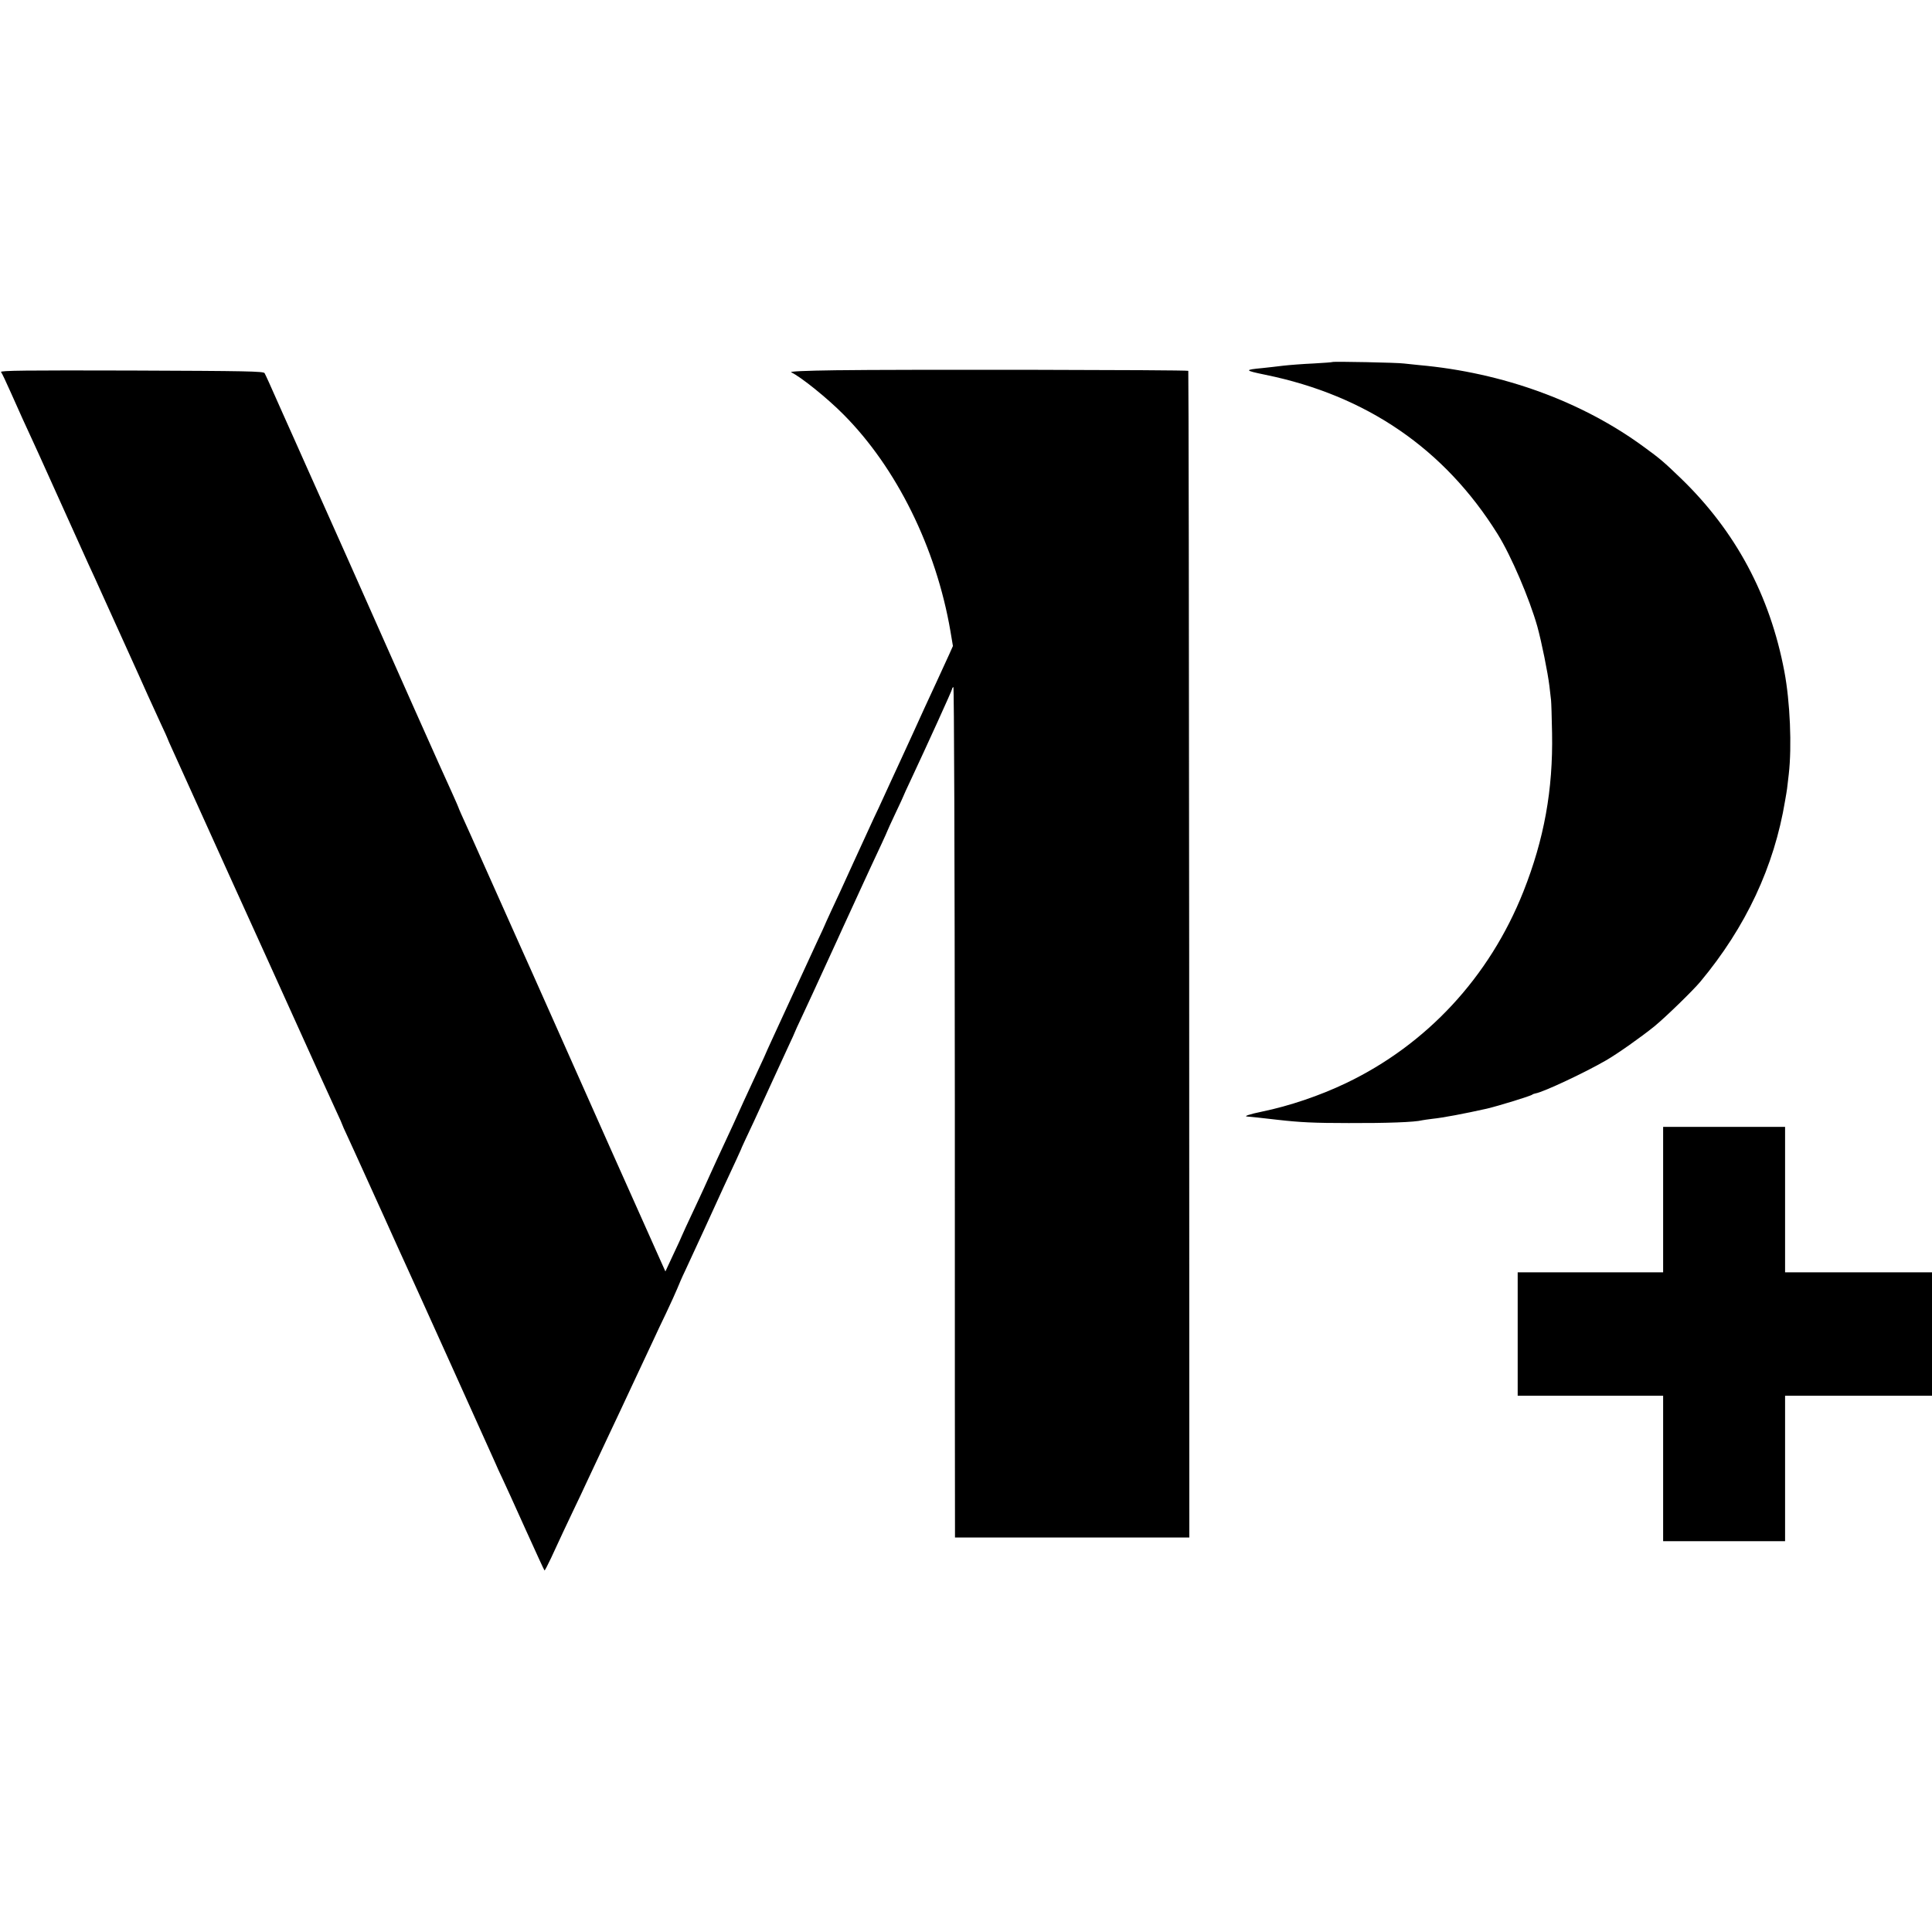 <?xml version="1.0" standalone="no"?>
<!DOCTYPE svg PUBLIC "-//W3C//DTD SVG 20010904//EN"
 "http://www.w3.org/TR/2001/REC-SVG-20010904/DTD/svg10.dtd">
<svg version="1.0" xmlns="http://www.w3.org/2000/svg"
 width="1315pt" height="1315pt" viewBox="0 0 1315 1315"
 preserveAspectRatio="xMidYMid meet">
<g transform="translate(0,1315) scale(0.1,-0.1)"
fill="#000000" stroke="none">
<path d="M9069 10686 c-2 -2 -60 -6 -129 -10 -69 -3 -161 -10 -205 -15 -44 -6
-107 -12 -140 -16 -128 -12 -127 -16 18 -46 689 -141 1220 -505 1581 -1085 91
-146 216 -438 270 -629 29 -106 71 -313 82 -405 4 -36 9 -78 11 -95 2 -16 5
-118 7 -225 7 -386 -54 -722 -195 -1078 -231 -582 -658 -1042 -1209 -1305
-178 -85 -385 -155 -570 -193 -87 -18 -132 -33 -97 -34 9 0 102 -10 205 -22
150 -17 245 -22 482 -22 258 -1 452 6 500 19 8 2 40 6 70 10 70 7 218 35 370
69 80 19 302 87 310 96 3 3 13 6 22 8 53 9 333 140 478 224 77 44 241 160 330
232 76 62 263 244 313 304 310 372 503 784 577 1232 14 80 14 80 25 180 22
190 9 495 -30 700 -98 518 -332 955 -705 1315 -113 109 -142 134 -248 211
-424 312 -964 508 -1532 559 -41 4 -88 9 -105 11 -38 6 -481 15 -486 10z"/>
<path d="M5695 10630 c-218 -3 -323 -8 -310 -14 66 -31 246 -176 355 -286 362
-363 632 -909 729 -1476 l17 -101 -24 -54 c-39 -86 -137 -298 -170 -369 -16
-36 -53 -116 -81 -178 -29 -62 -67 -145 -85 -185 -44 -96 -83 -179 -116 -252
-15 -33 -43 -94 -63 -135 -19 -41 -82 -178 -140 -305 -57 -126 -125 -274 -151
-328 -25 -55 -46 -100 -46 -102 0 -1 -22 -49 -49 -106 -26 -57 -96 -207 -154
-334 -58 -126 -126 -274 -151 -328 -25 -55 -46 -100 -46 -102 0 -1 -20 -45
-44 -96 -64 -137 -156 -338 -176 -384 -10 -22 -39 -85 -65 -140 -26 -55 -67
-145 -92 -200 -25 -55 -57 -127 -73 -160 -86 -183 -120 -257 -120 -259 0 -2
-25 -57 -56 -122 l-55 -118 -40 89 c-22 50 -48 108 -58 130 -27 59 -491 1099
-653 1465 -77 173 -149 334 -159 357 -11 23 -104 233 -208 465 -104 233 -198
443 -209 468 -60 131 -82 182 -82 185 0 3 -69 157 -132 295 -20 43 -294 659
-383 860 -81 183 -407 916 -432 970 -14 30 -52 116 -85 190 -33 74 -68 153
-78 175 -10 22 -48 108 -85 190 -95 215 -115 258 -124 275 -7 13 -120 15 -906
18 -719 2 -896 0 -888 -10 6 -7 36 -71 68 -143 62 -139 100 -224 145 -320 15
-33 37 -80 48 -105 42 -94 306 -678 334 -740 17 -36 61 -132 98 -215 37 -82
102 -226 145 -320 108 -239 108 -238 160 -355 26 -58 67 -147 91 -199 24 -51
44 -95 44 -97 0 -2 14 -34 31 -71 17 -38 105 -232 196 -433 91 -201 176 -390
190 -420 69 -151 452 -996 623 -1375 40 -88 90 -198 111 -243 22 -46 39 -86
39 -88 0 -2 15 -36 34 -76 19 -40 65 -143 104 -228 38 -85 84 -186 102 -225
18 -38 60 -133 95 -210 35 -77 76 -169 93 -205 46 -99 592 -1309 613 -1357 9
-22 31 -70 48 -105 16 -34 87 -189 156 -343 70 -154 128 -282 131 -284 2 -2
22 36 45 85 73 158 96 207 154 329 32 66 70 147 85 180 31 67 85 182 155 330
52 109 111 236 155 330 15 33 49 105 75 160 26 55 60 127 75 160 15 33 53 114
85 180 31 66 65 140 75 165 10 25 33 79 53 120 60 129 208 450 262 570 29 63
68 147 86 185 18 39 33 72 34 75 0 3 14 32 29 65 15 33 43 92 61 130 18 39 67
147 110 240 43 94 97 212 121 263 24 51 44 95 44 97 0 2 22 50 49 107 59 127
89 191 156 338 29 63 67 147 85 185 17 39 57 124 87 190 30 66 68 148 84 183
16 34 43 92 60 130 17 37 49 105 70 150 21 46 39 85 39 87 0 2 25 56 55 120
30 63 55 117 55 119 0 2 22 50 49 107 110 235 281 610 281 619 0 5 4 11 9 14
5 4 9 -1138 10 -2826 0 -1558 0 -2862 1 -2898 l0 -65 797 0 798 0 -1 3968 c-1
2182 -4 3970 -6 3973 -7 7 -1988 10 -2393 4z"/>
<path d="M11320 4985 l0 -495 -495 0 -495 0 0 -420 0 -420 495 0 495 0 0 -495
0 -495 415 0 415 0 0 495 0 495 500 0 500 0 0 420 0 420 -500 0 -500 0 0 495
0 495 -415 0 -415 0 0 -495z"/>
</g>
</svg>
